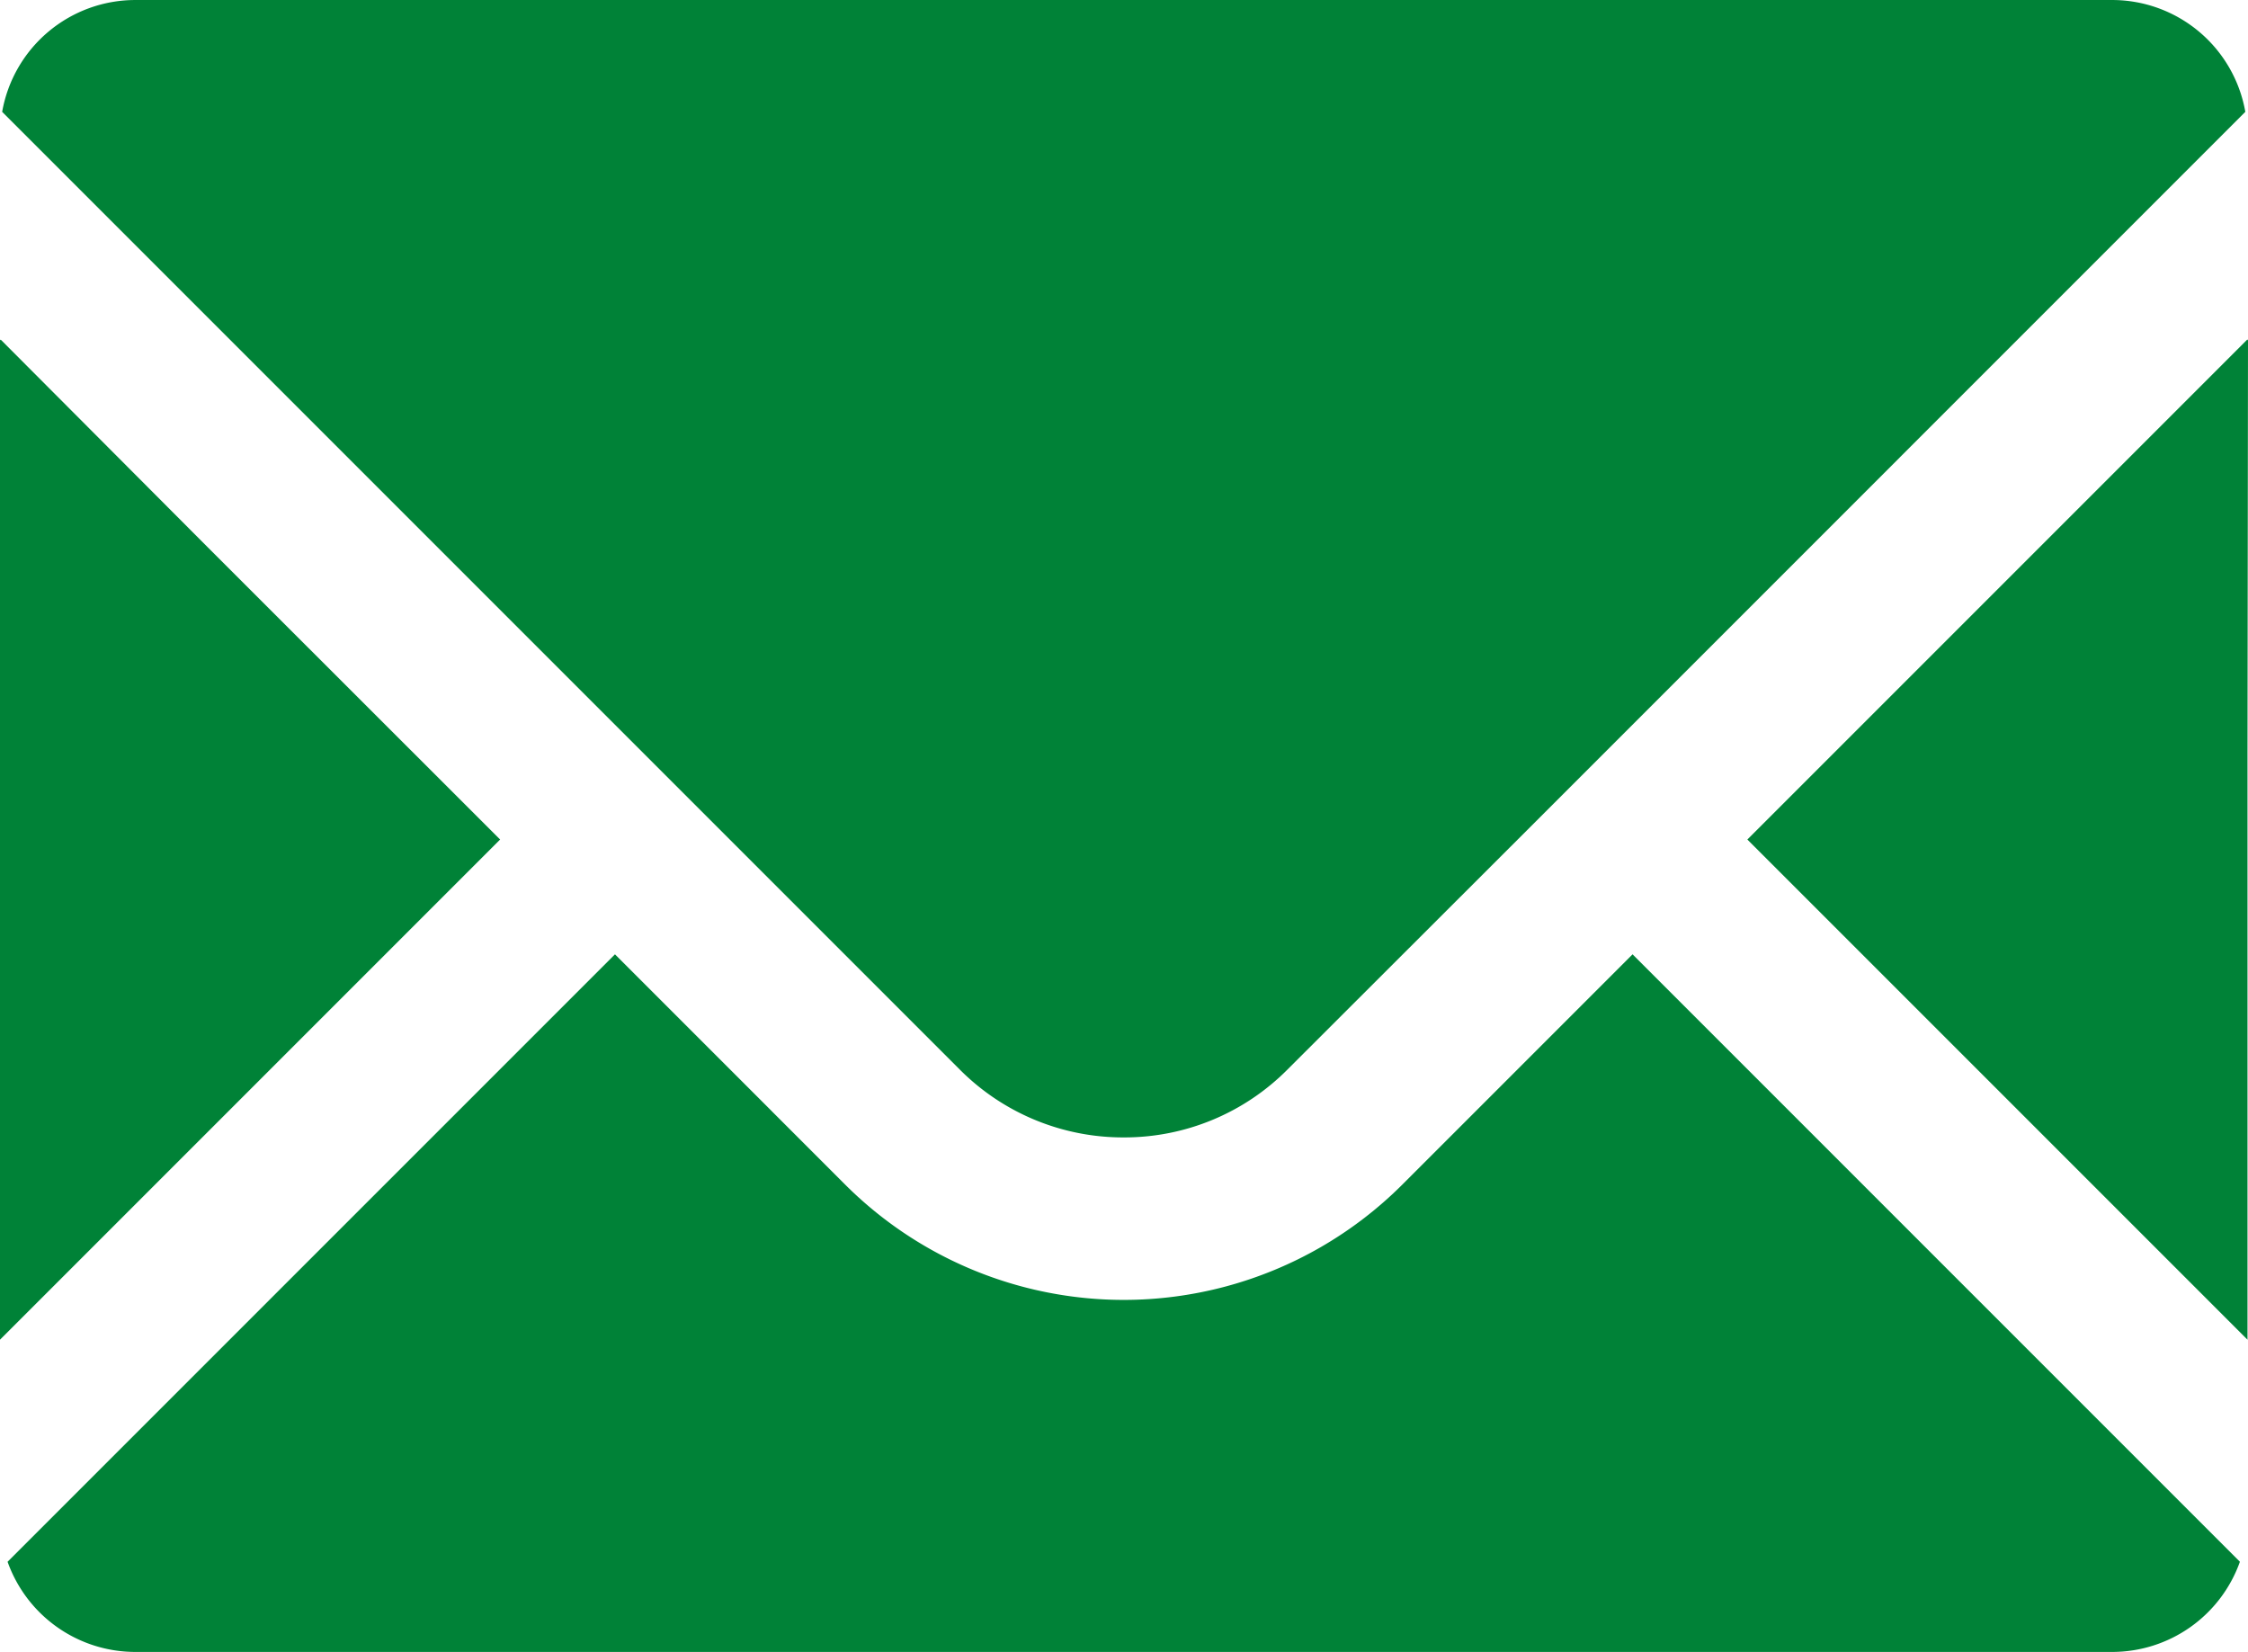 <svg xmlns="http://www.w3.org/2000/svg" width="512" height="376.205" viewBox="0 0 512 376.205">
  <g id="mail-green" transform="translate(0 -67.897)">
    <path id="パス_870" data-name="パス 870" d="M255.943,326.926a52.349,52.349,0,0,0,37.312-15.481l52.422-52.36L511.39,93.368A30.806,30.806,0,0,0,481.049,67.9H30.833A30.81,30.81,0,0,0,.492,93.368L218.569,311.445A52.48,52.48,0,0,0,255.943,326.926Z" fill="#008237"/>
    <path id="パス_871" data-name="パス 871" d="M113.908,259.085l-66.7-66.661L.16,145.236v.16l-.16-.16V372.994Z" fill="#008237"/>
    <path id="パス_872" data-name="パス 872" d="M371.941,285.345h0l-.113-.114-52.363,52.364a89.783,89.783,0,0,1-127.047,0l-52.242-52.25h0l-.113-.114L1.726,423.564A30.882,30.882,0,0,0,30.832,444.1H481.05a30.883,30.883,0,0,0,29.107-20.538L371.945,285.345Z" fill="#008237"/>
    <path id="パス_873" data-name="パス 873" d="M512,145.286l-.114.114v-.227L397.974,259.085,511.886,372.994V239.628Z" fill="#008237"/>
  </g>
</svg>
